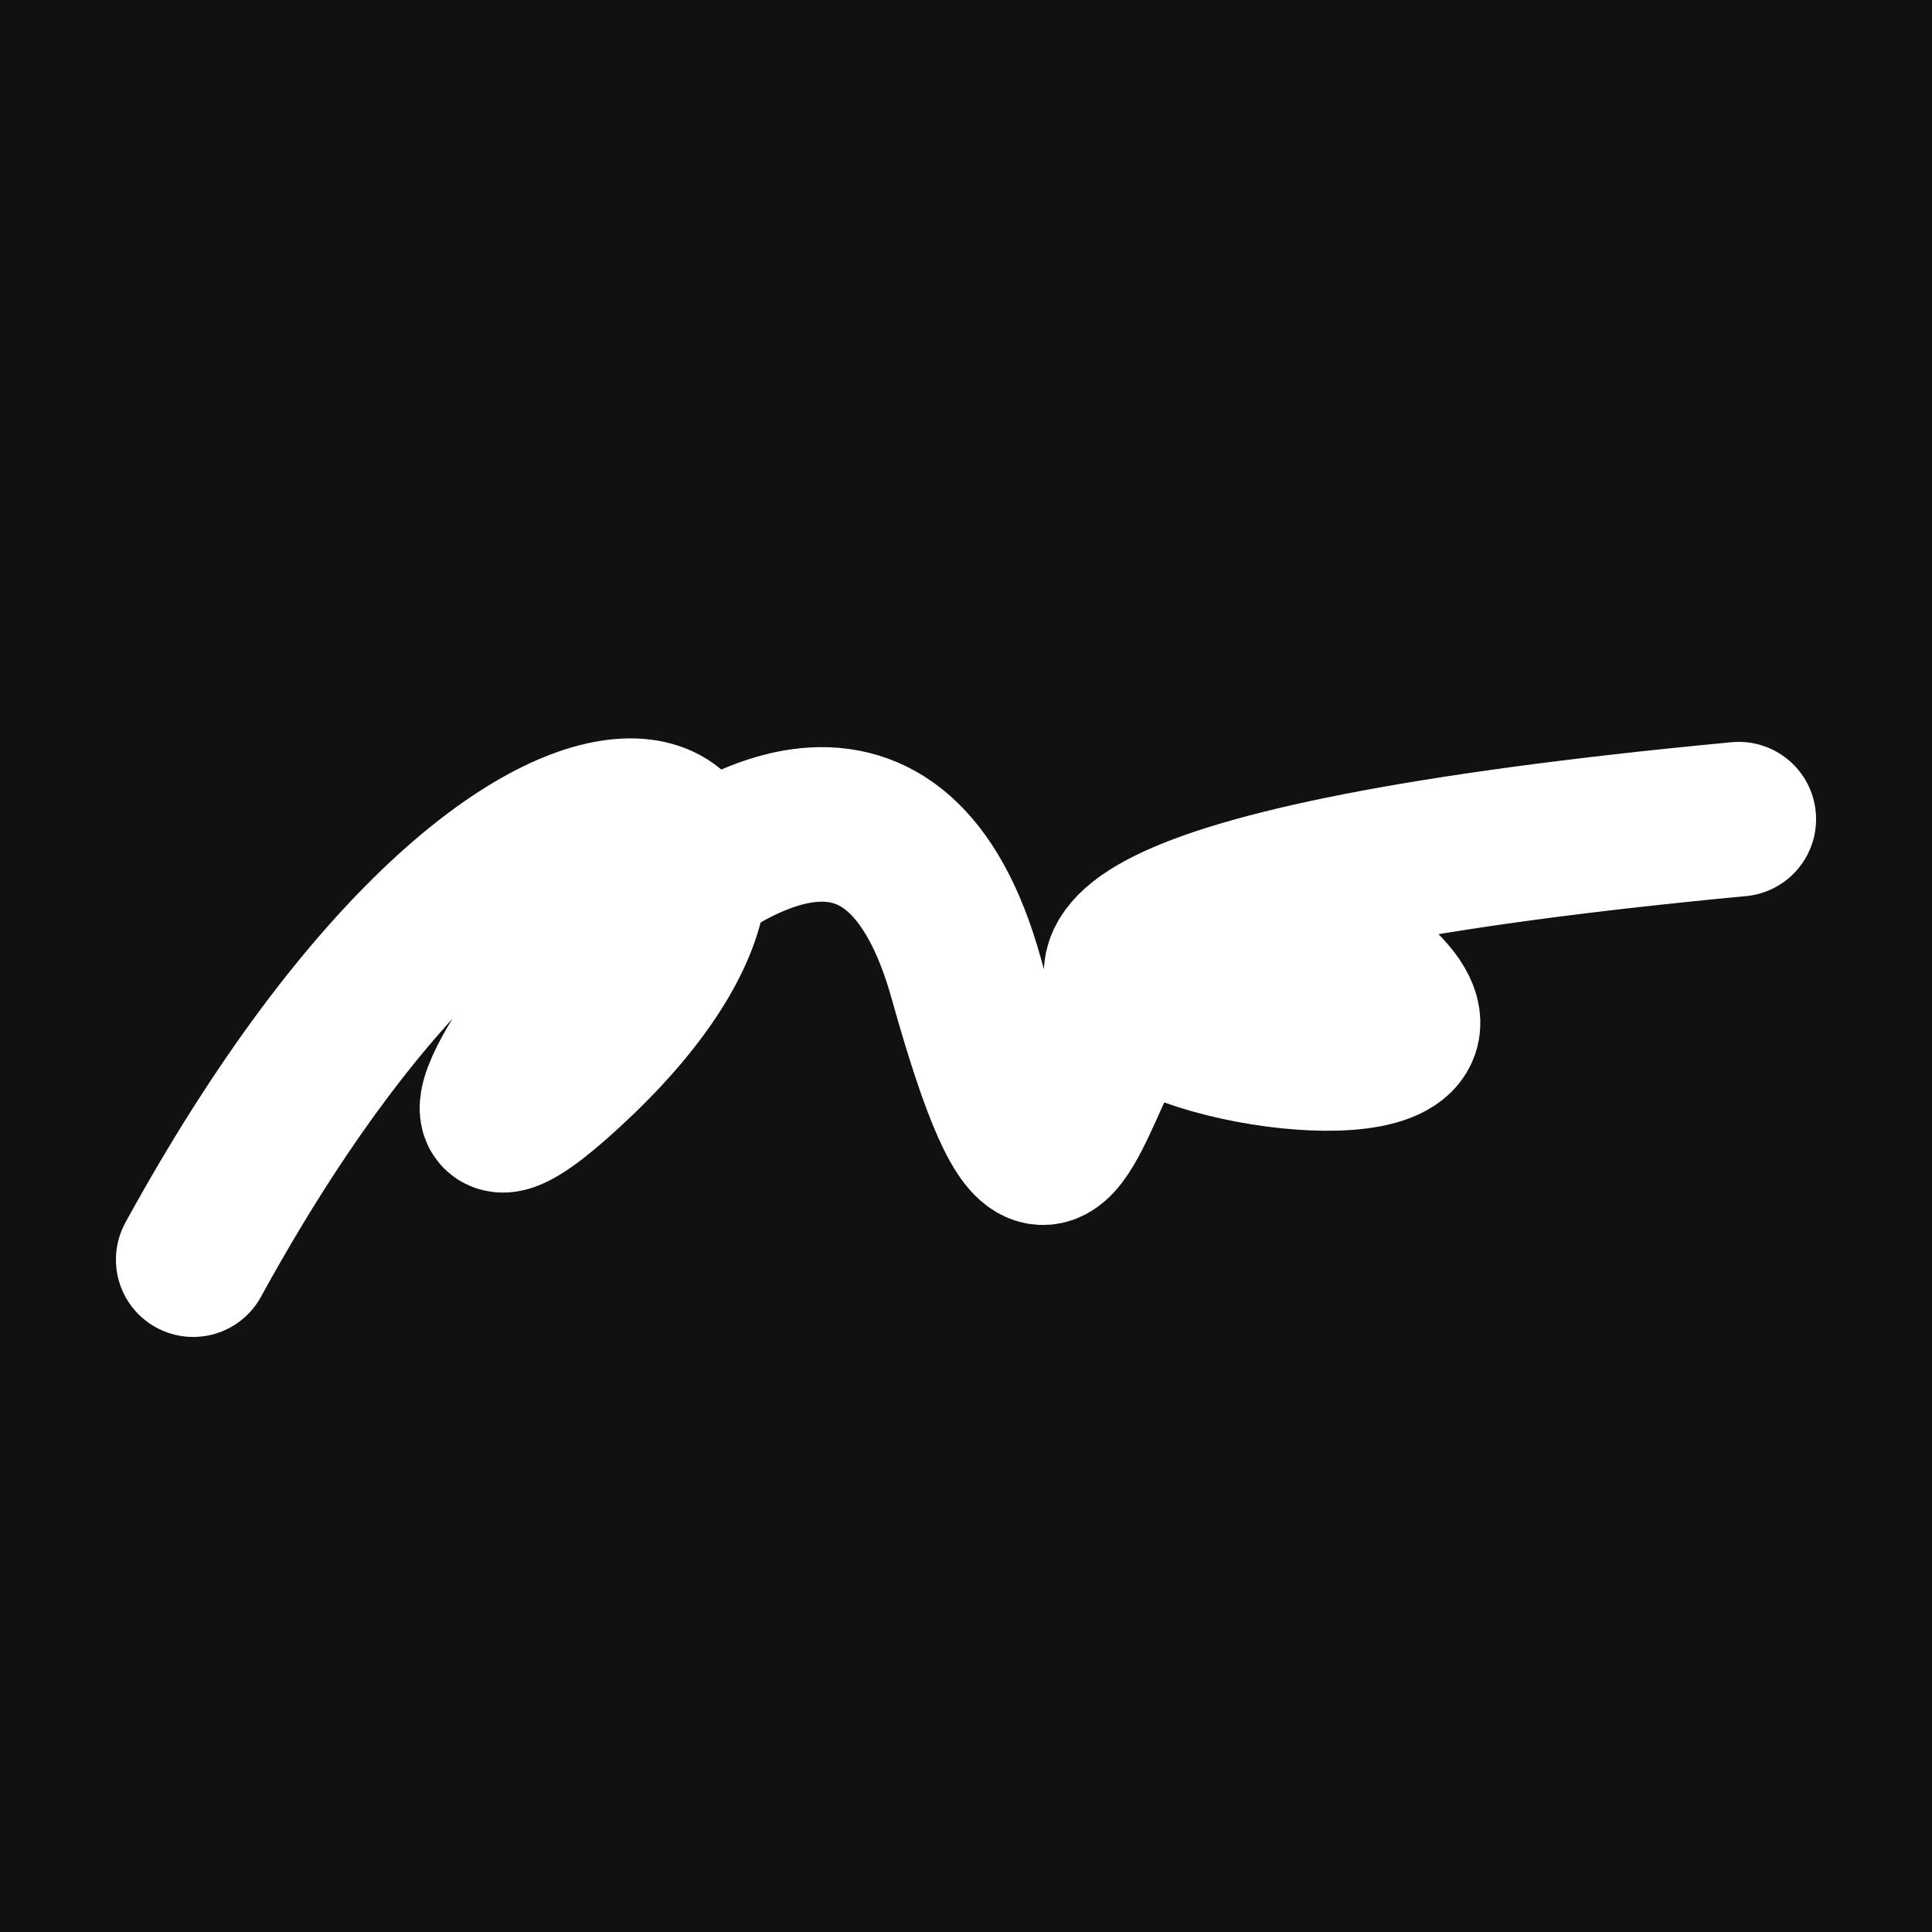 <svg xmlns="http://www.w3.org/2000/svg" version="1.2" viewBox="0 0 500 500"><rect x="0" y="0" width="500" height="500" fill="#111"><animate attributeName="fill" values="#000;#333;#000" dur="0.01s" repeatCount="indefinite"/></rect><path d="M 50,326 C 141,160 224,203 150,274 S 215,128 250,253 S 271,191 350,249 S 111,244 450,212" stroke="#fff" fill="none" stroke-width="40" stroke-linecap="round"><animate attributeName="stroke" values="#00FF00;#0000FF" dur="0.1s" repeatCount="indefinite" calcMode="discrete"/><animate attributeName="d" values="M 50,326 C 141,160 224,203 150,274 S 215,128 250,253 S 271,191 350,249 S 111,244 450,212;M 50,213 C 209,223 141,176 150,291 S 180,143 250,326 S 386,303 350,274 S 382,174 450,261;M 50,291 C 223,141 176,224 150,326 S 347,321 250,274 S 380,289 350,253 S 174,111 450,194;M 50,326 C 141,160 224,203 150,274 S 215,128 250,253 S 271,191 350,249 S 111,244 450,212;M 50,274 C 160,382 203,199 150,253 S 223,218 250,249 S 269,135 350,310 S 244,162 450,158;M 50,253 C 382,174 199,260 150,249 S 151,182 250,310 S 194,247 350,159 S 162,108 450,244;M 50,326 C 141,160 224,203 150,274 S 215,128 250,253 S 271,191 350,249 S 111,244 450,212" dur="0.95s" calcMode="discrete" repeatCount="indefinite"/><animate attributeName="stroke-width" values="10;50;10" dur="0.7s" repeatCount="indefinite" calcMode="discrete"/></path></svg>